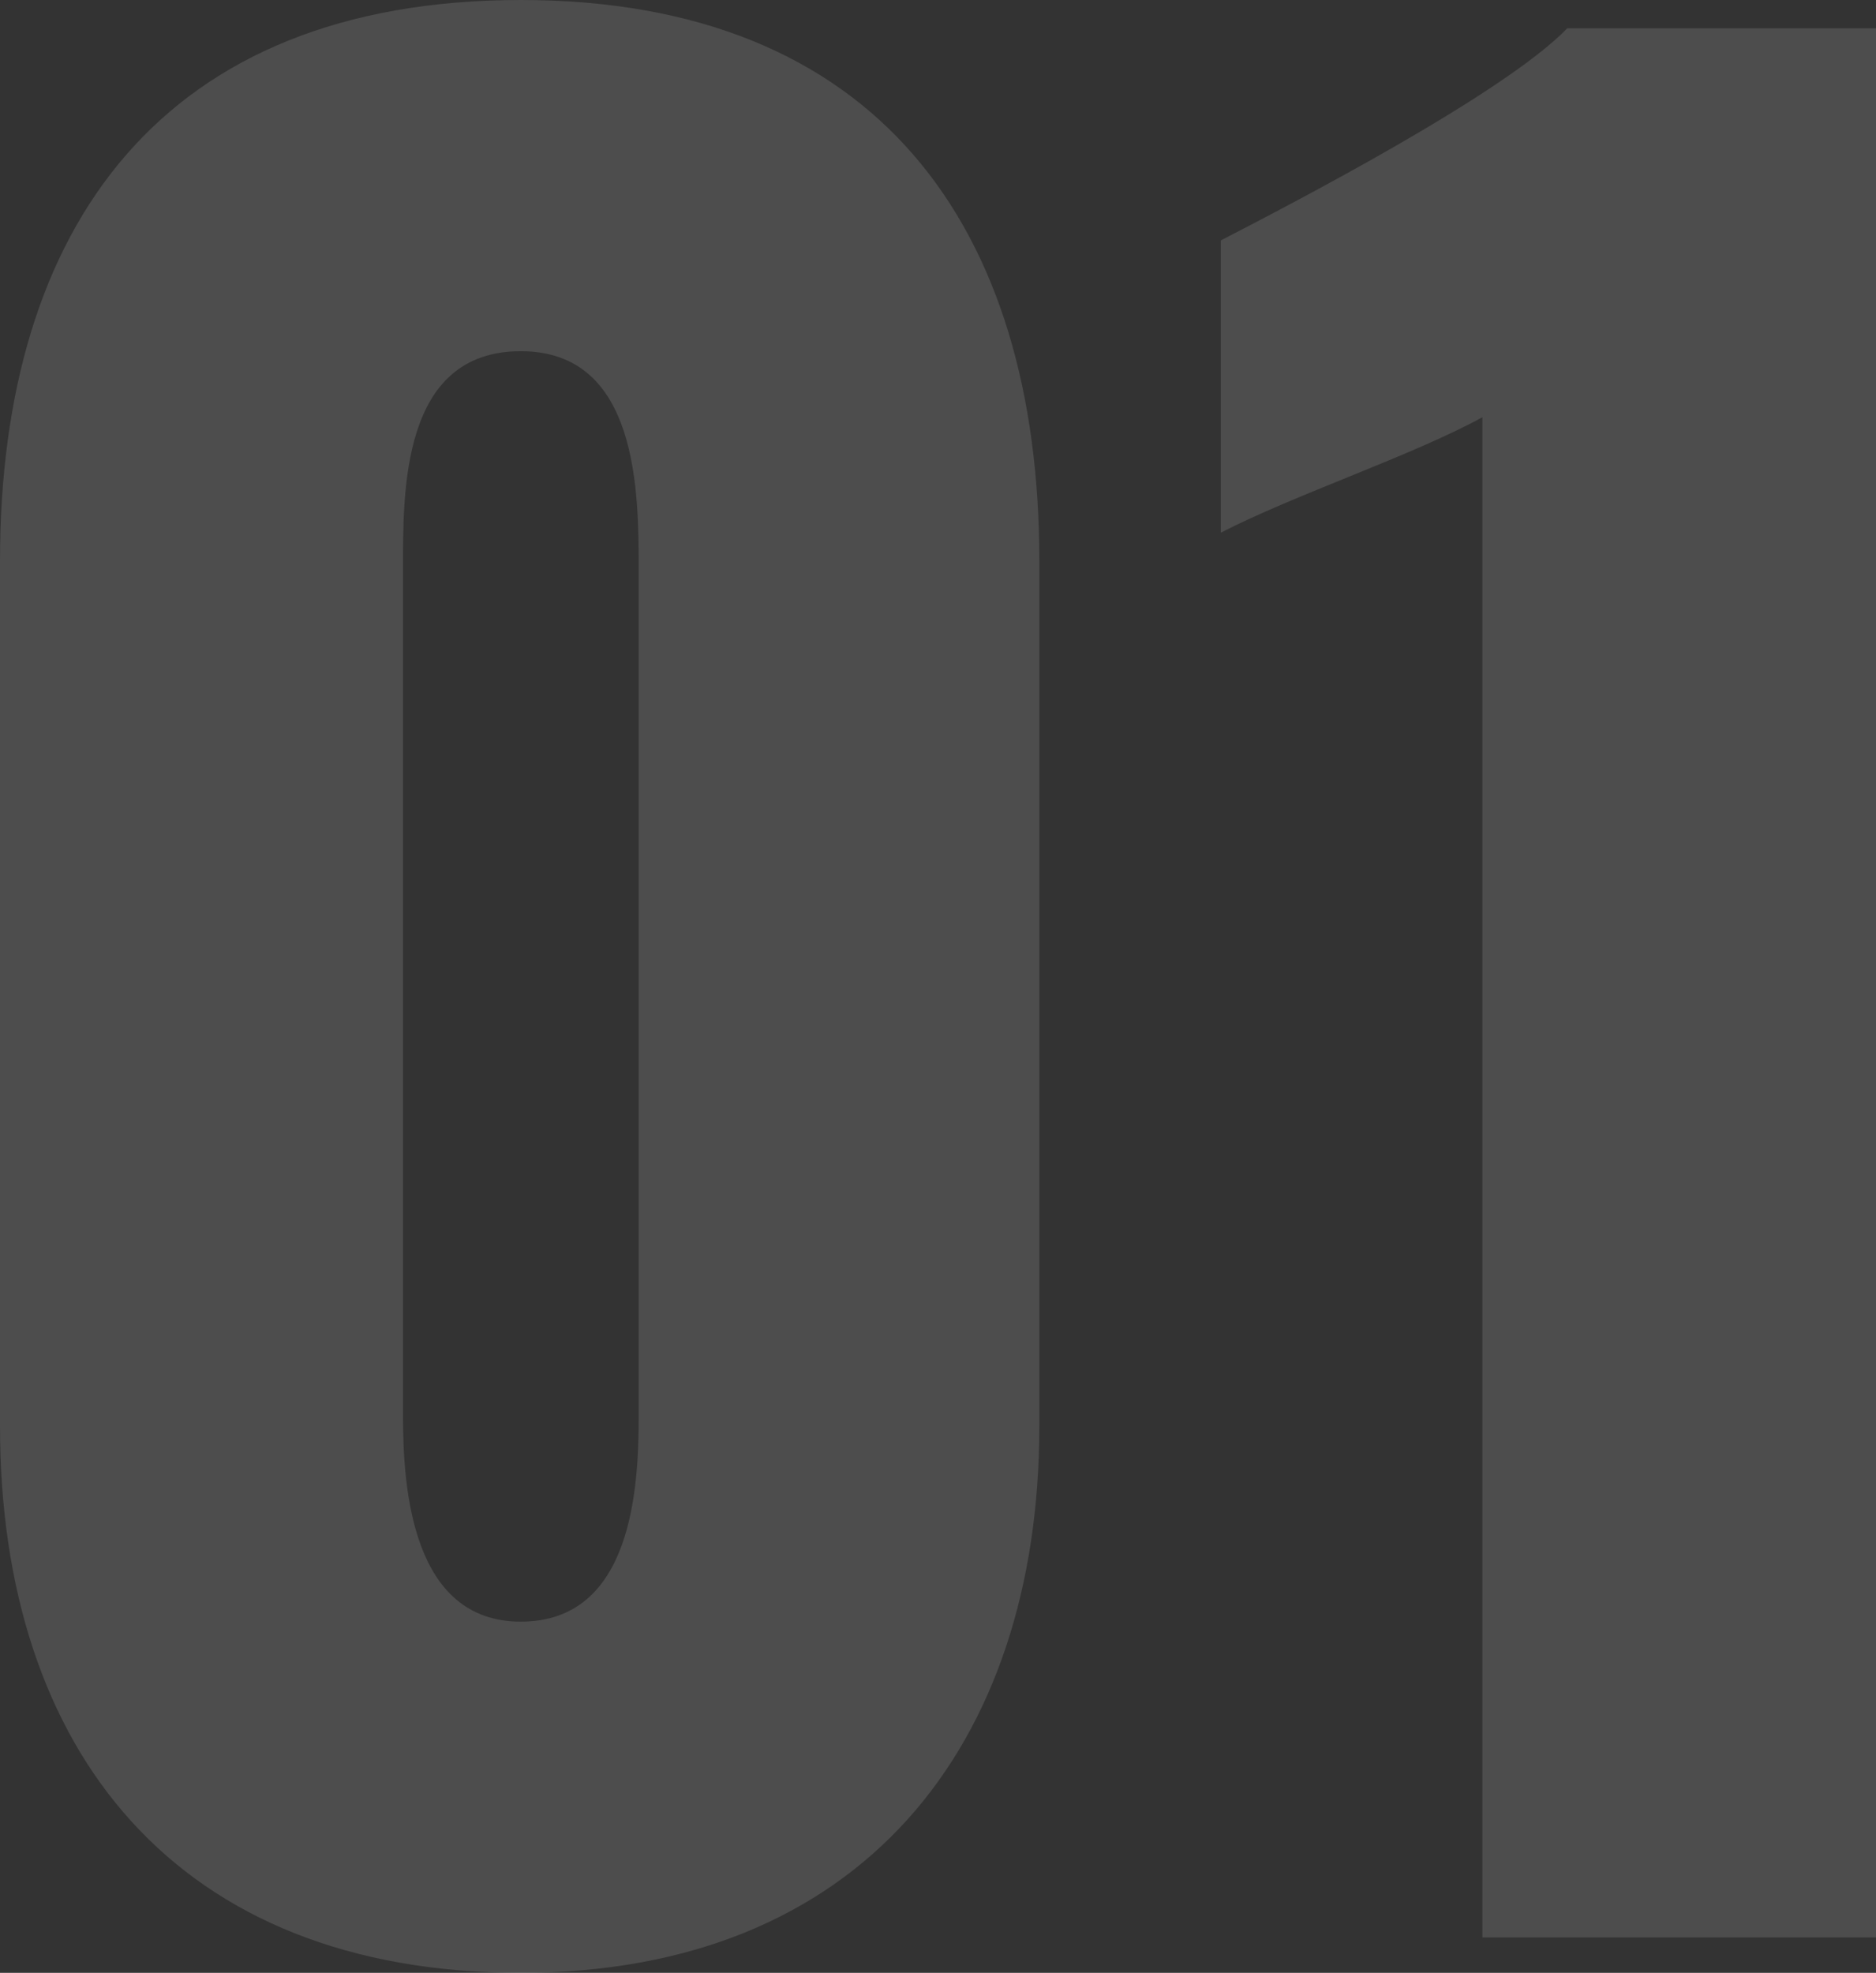 <svg xmlns="http://www.w3.org/2000/svg" width="157.608" height="165.726" viewBox="0 0 157.608 165.726">
  <rect x="0" y="0" width="157.608" height="165.726" fill="#333333" stroke="none"/>
  <path id="number01" d="M54.45,2.97c28.512,0,43.56-19.008,43.56-45.936v-72.666c0-28.116-13.662-47.124-43.56-47.124-30.1,0-43.758,19.008-43.758,47.124v72.666C10.692-15.642,25.542,2.97,54.45,2.97Zm0-29.5c-9.108,0-9.9-11.088-9.9-17.226V-114.84c0-6.534-.2-18.414,9.9-18.414,9.9,0,9.9,11.88,9.9,18.414v71.082C64.35-37.62,63.756-26.532,54.45-26.532ZM135.234,0H168.3V-160.38H142.362c-5.346,5.544-23.364,14.85-29.106,17.82v24.552c6.138-3.168,16.236-6.534,21.978-9.7Z" transform="translate(-10.692 162.756)" fill="#fff" opacity="0.125"/>
</svg>

